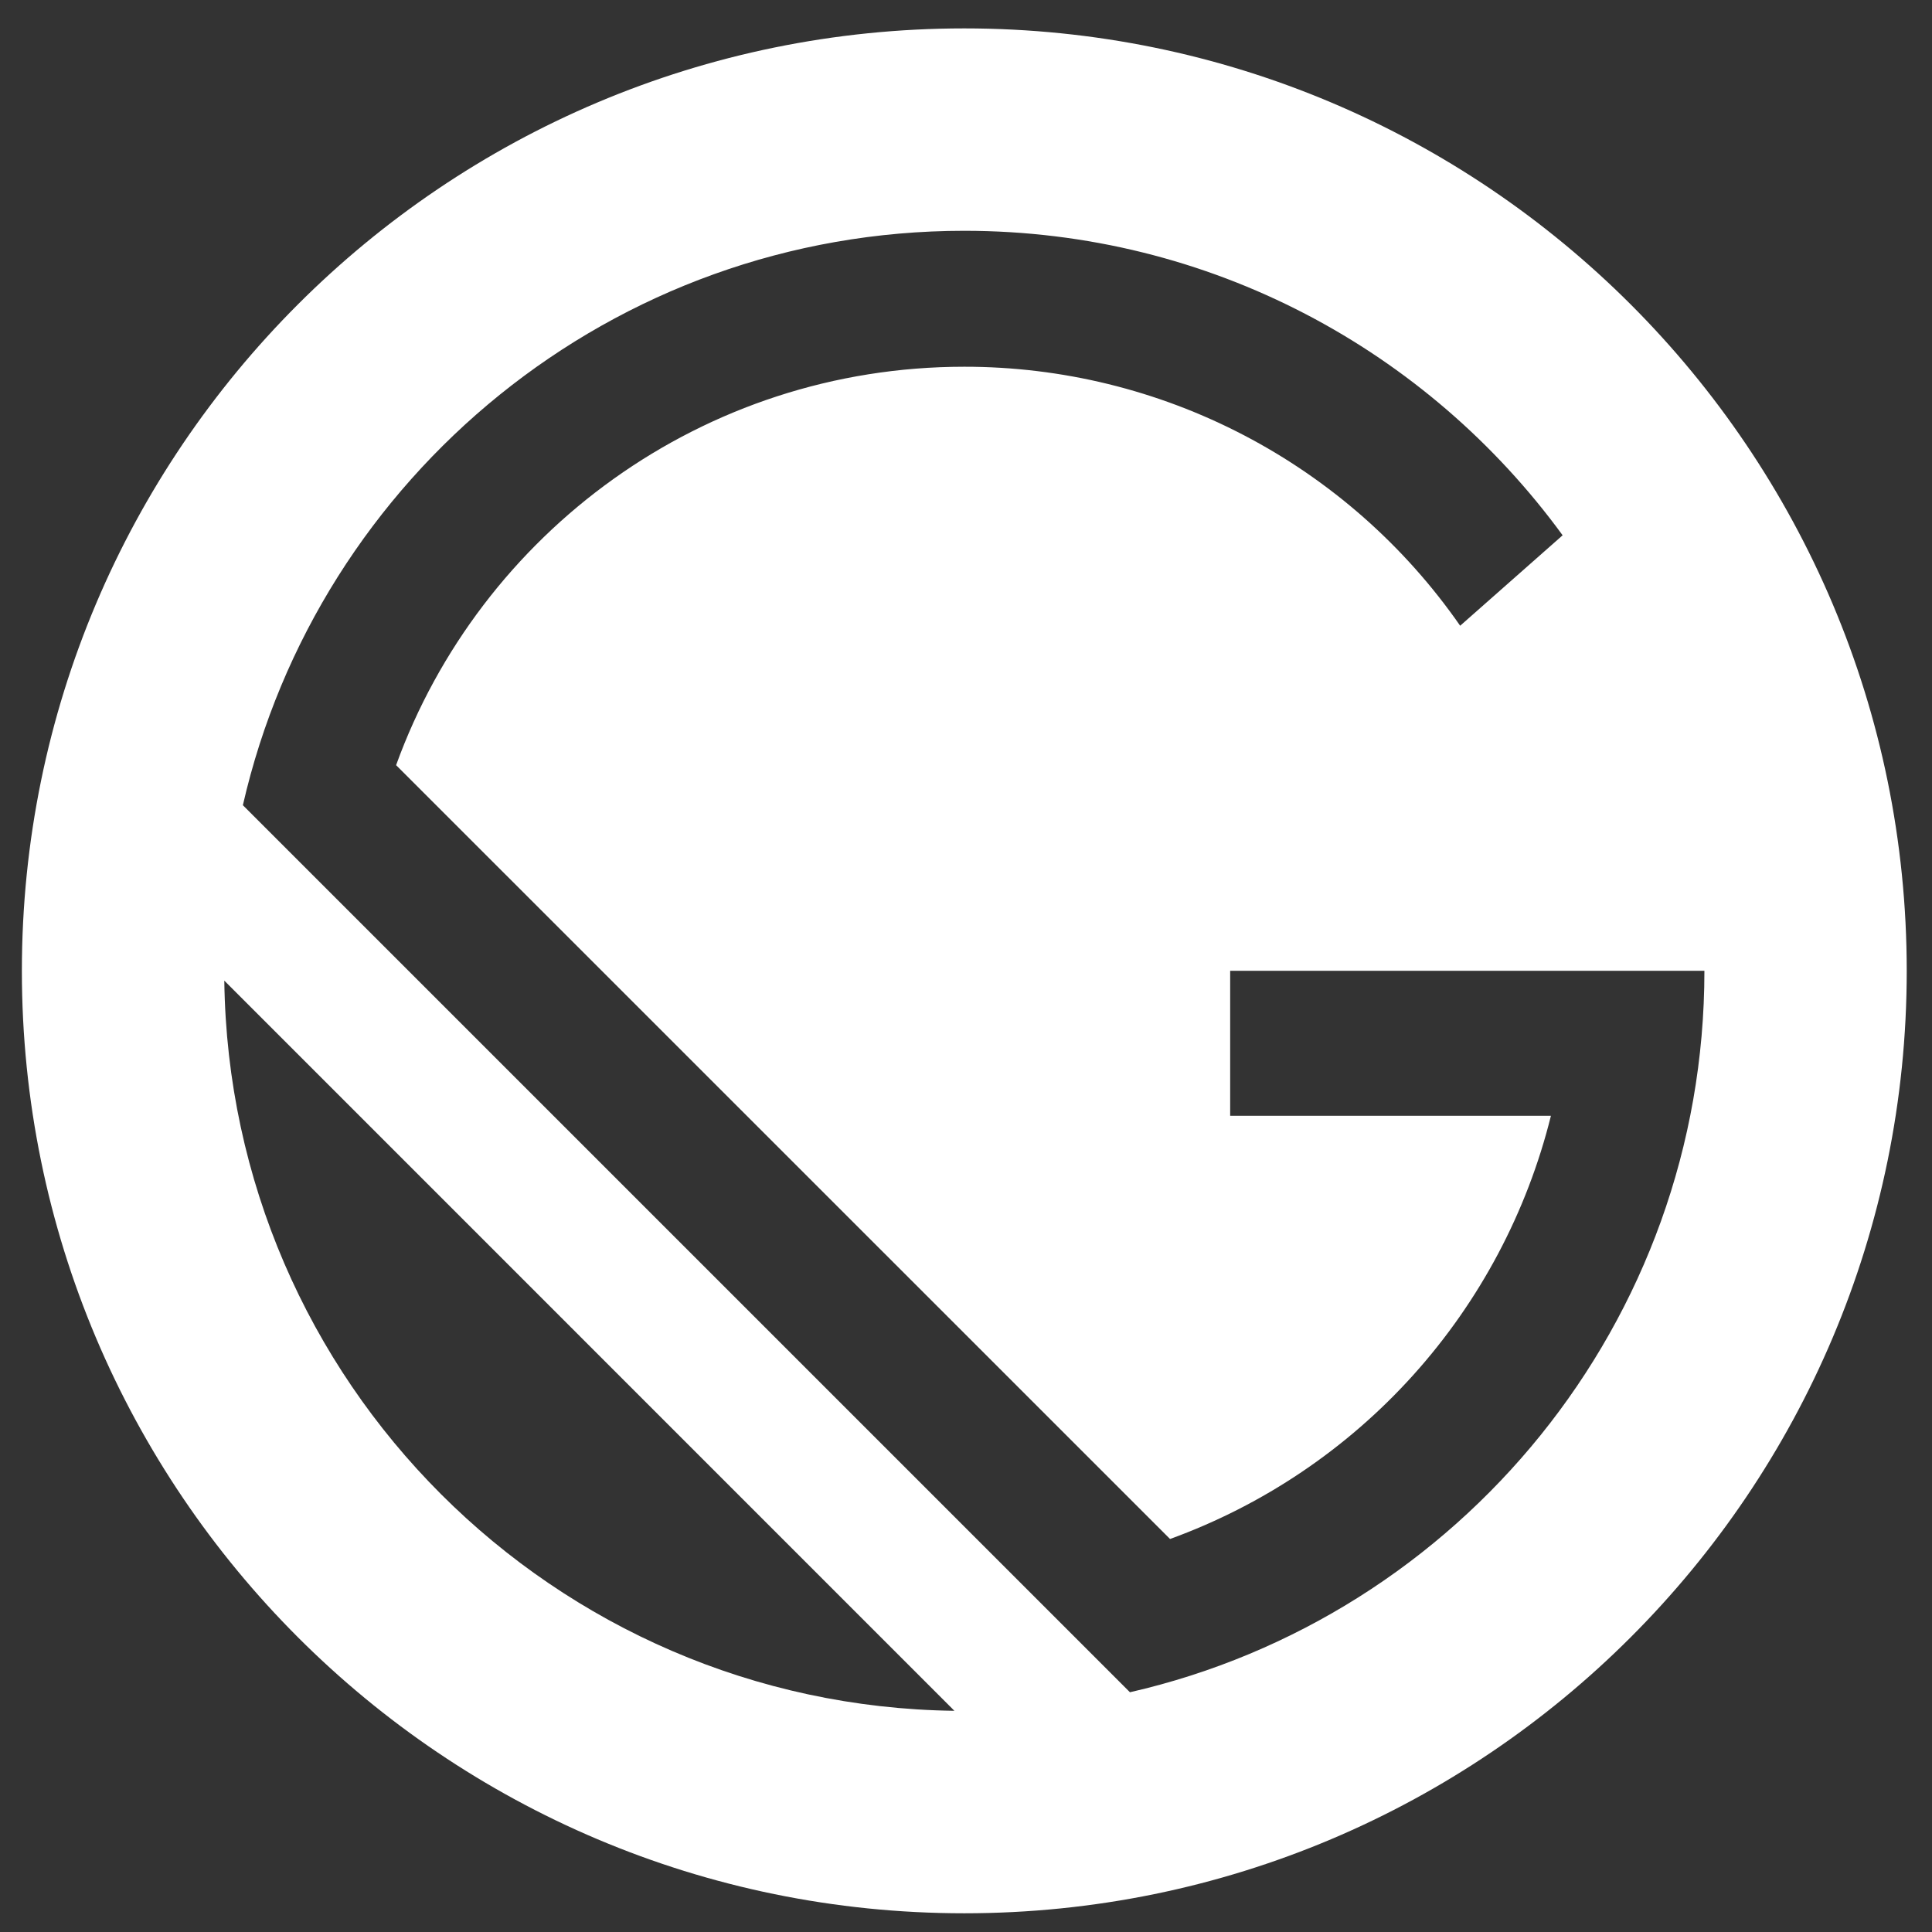 <svg width="90" height="90" viewBox="0 0 90 90" fill="none" xmlns="http://www.w3.org/2000/svg">
<rect x="0" y="0" width="90" height="90" fill="#333333" stroke="none"/>
<path d="M44.921 1.323C20.674 1.323 1.019 20.978 1.019 45.226C1.019 69.473 20.674 89.128 44.921 89.128C69.168 89.128 88.823 69.473 88.823 45.226C88.823 20.978 69.168 1.323 44.921 1.323V1.323ZM10.449 45.682L44.46 79.696C25.784 79.452 10.693 64.361 10.449 45.684V45.682ZM52.639 78.833L11.314 37.51C14.817 22.186 28.534 10.751 44.921 10.751C56.375 10.751 66.523 16.34 72.793 24.936L68.02 29.149C65.43 25.422 61.976 22.379 57.953 20.278C53.931 18.177 49.459 17.081 44.921 17.084C32.742 17.084 22.373 24.818 18.452 35.644L54.505 71.692C58.852 70.113 62.745 67.489 65.839 64.051C68.933 60.613 71.134 56.467 72.248 51.978H57.306V45.224H79.398C79.398 61.61 67.963 75.327 52.639 78.831V78.833Z" fill="white"/>
</svg>
